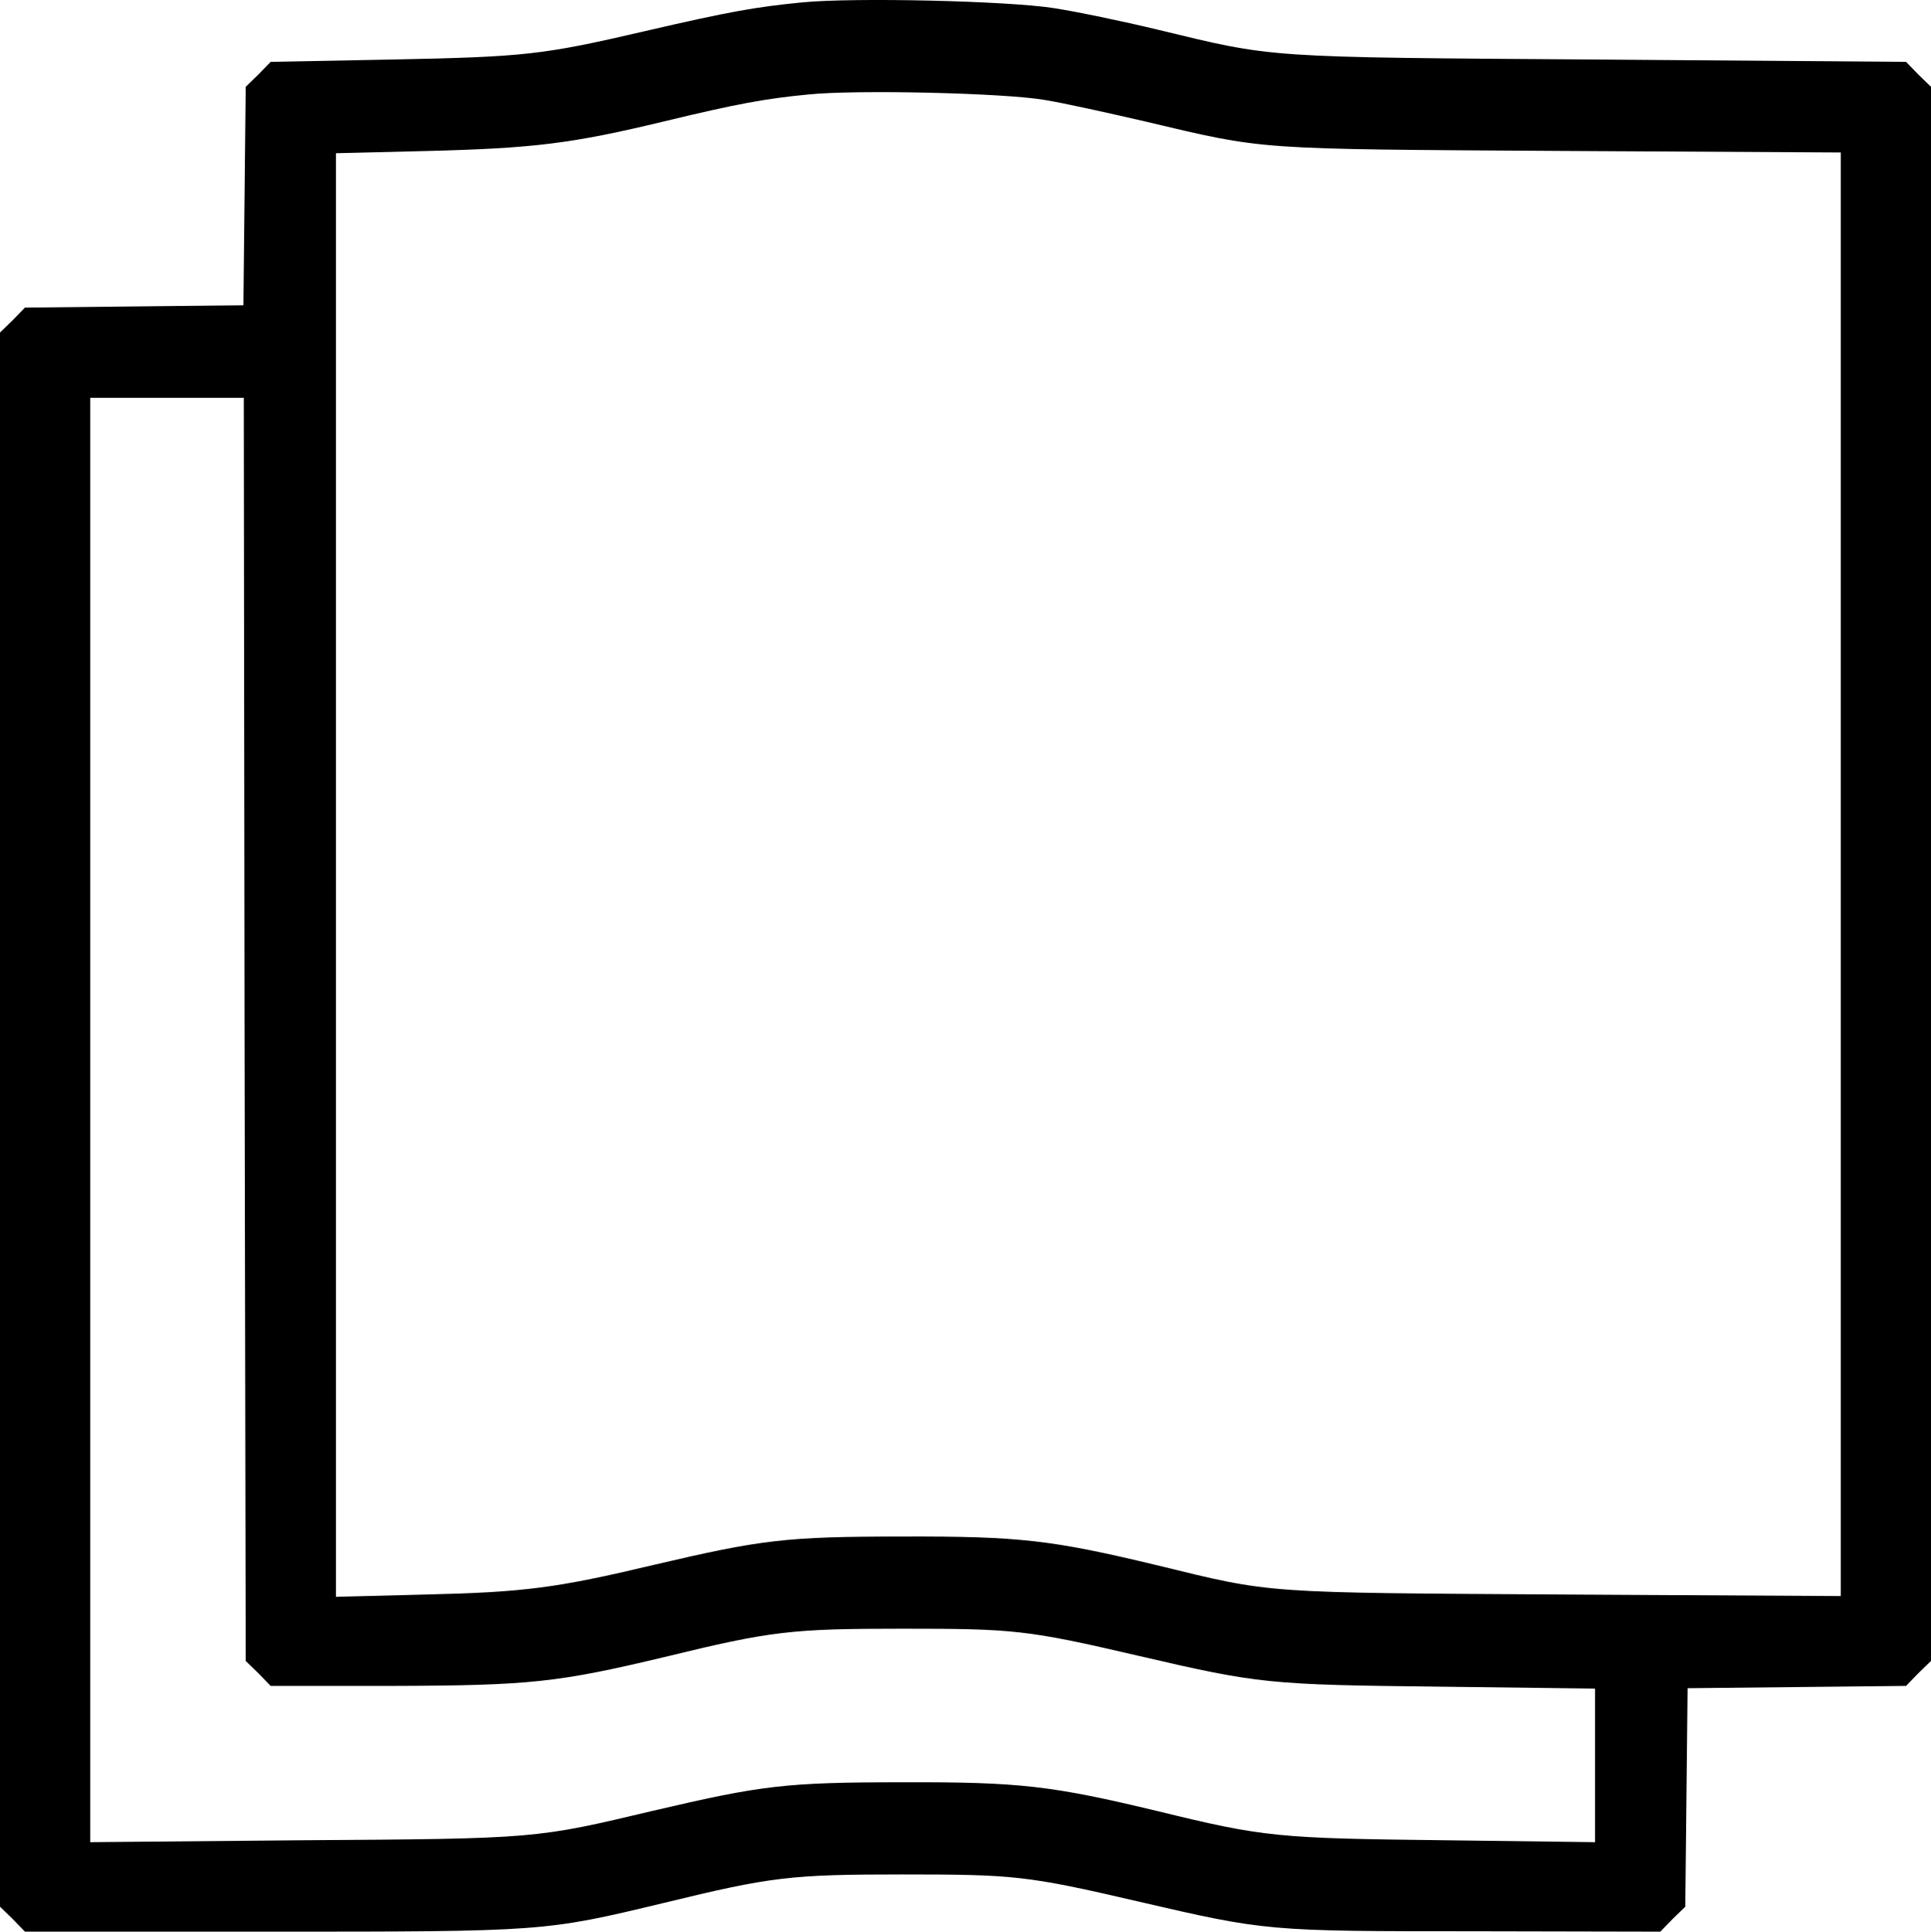 <svg preserveAspectRatio="xMidYMid meet" viewBox="0 0 503 503.11" height="503.11pt" width="503pt" xmlns="http://www.w3.org/2000/svg" version="1.0">
<g stroke="none" fill="#000000" transform="translate(-4.5,507.61) scale(0.1,-0.1)">
<path d="M2136 5070 c-123 -12 -191 -24 -411 -75 -267 -62 -311 -67 -662 -74
l-313 -6 -32 -33 -33 -32 -3 -285 -3 -284 -284 -3 -285 -3 -32 -33 -33 -32 0
-2050 0 -2050 33 -32 32 -33 638 0 c714 0 715 0 1027 75 279 68 330 74 620 74
291 0 325 -3 613 -70 336 -78 338 -78 879 -78 l483 -1 32 33 33 32 3 285 3
284 284 3 285 3 32 33 33 32 0 2050 0 2050 -33 32 -32 33 -798 6 c-883 6 -845
4 -1152 78 -91 22 -212 47 -270 56 -123 19 -519 28 -654 15z m629 -254 c50 -8
167 -34 262 -56 317 -75 279 -72 1086 -77 l727 -4 0 -1880 0 -1880 -717 4
c-794 5 -760 2 -1063 76 -275 66 -358 76 -665 75 -304 0 -366 -8 -648 -74
-252 -60 -336 -71 -594 -77 l-233 -6 0 1880 0 1880 243 6 c271 7 372 19 612
77 191 46 262 59 375 70 126 13 509 4 615 -14z m-2083 -2421 l3 -1645 33 -32
32 -33 318 0 c358 1 430 9 707 75 279 68 330 74 620 74 291 0 325 -3 613 -70
318 -74 341 -76 790 -81 l402 -5 0 -200 0 -200 -392 5 c-435 5 -470 8 -748 76
-275 66 -358 76 -665 75 -304 0 -366 -8 -648 -74 -308 -73 -302 -73 -914 -77
l-553 -5 0 1881 0 1881 200 0 200 0 2 -1645z"></path>
</g>
</svg>
